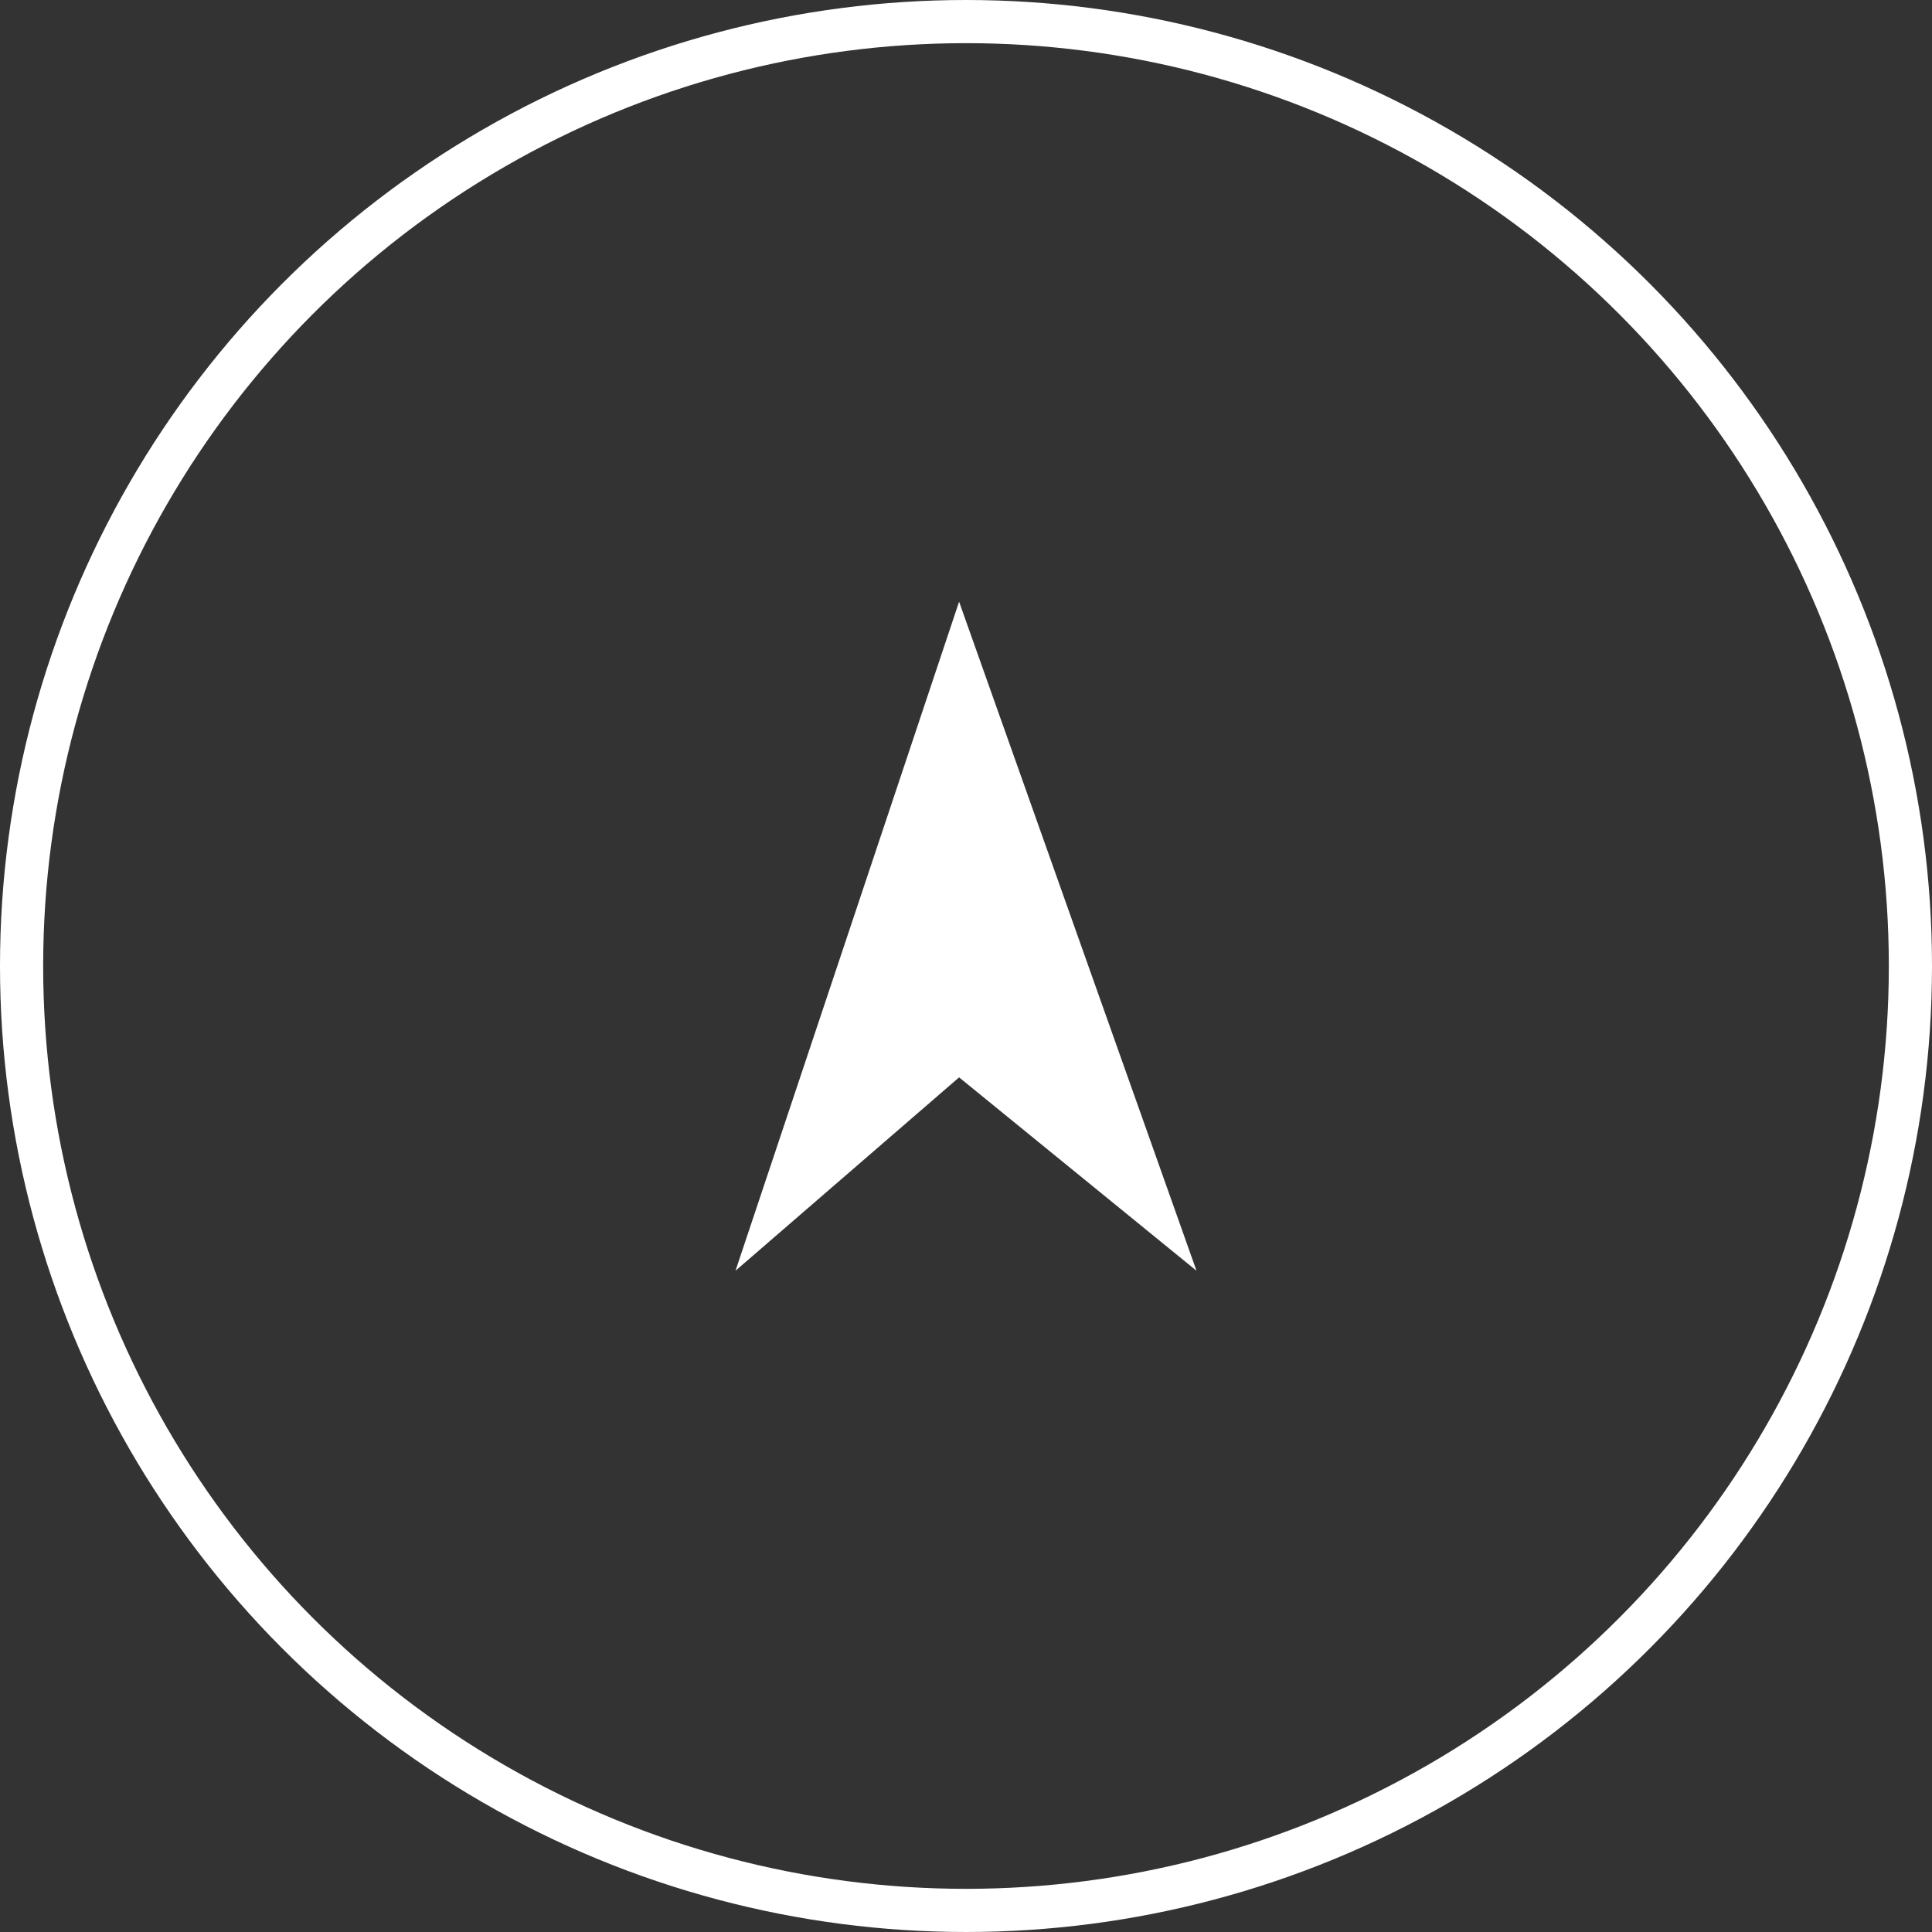 <?xml version="1.0" encoding="UTF-8"?><svg id="_レイヤー_2" xmlns="http://www.w3.org/2000/svg" width="22.38" height="22.38" viewBox="0 0 22.38 22.38"><rect x="0" y="0" width="22.38" height="22.38" fill="#333333" stroke="none"/><g id="_文字"><circle cx="11.19" cy="11.19" r="10.94" style="fill:none; stroke:#fff; stroke-miterlimit:10; stroke-width:.5px;"/><polygon points="8.52 14.72 11.11 6.97 13.86 14.72 11.11 12.48 8.52 14.72" style="fill:#fff; stroke-width:0px;"/></g></svg>